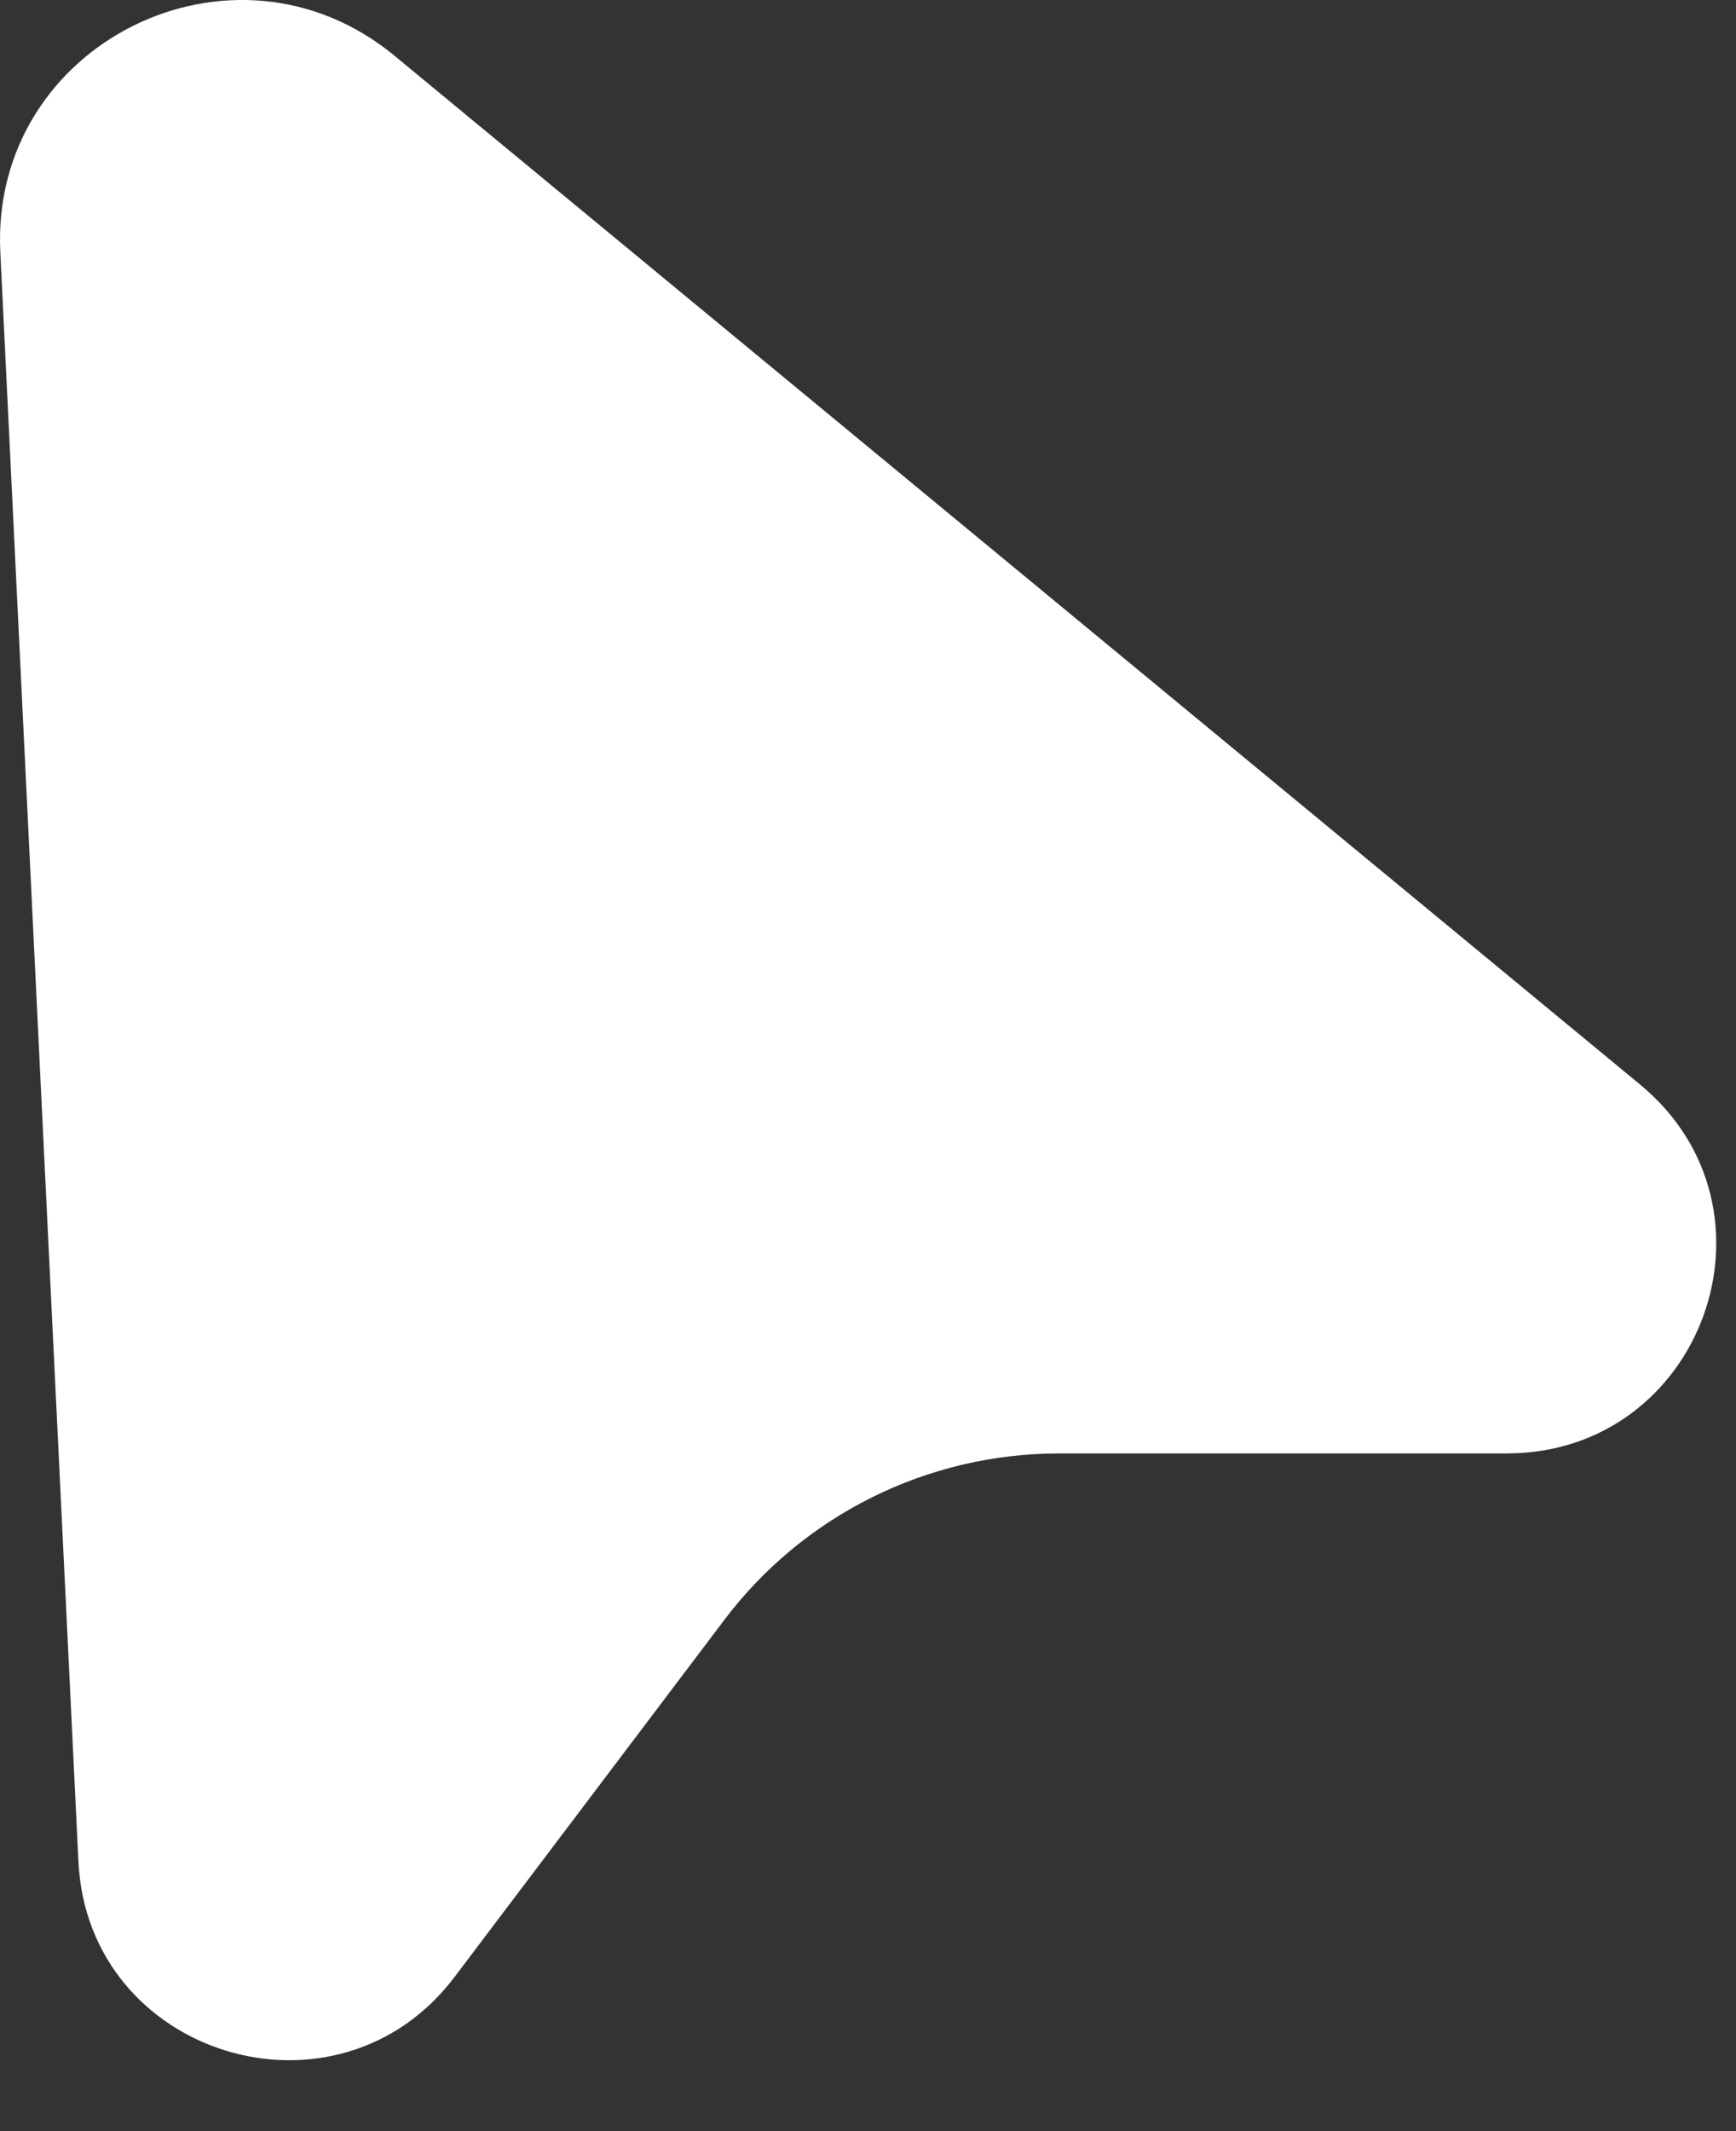 <svg width="22" height="27" viewBox="0 0 22 27" fill="none" xmlns="http://www.w3.org/2000/svg">
<rect x="0" y="0" width="22" height="27" fill="#333333" stroke="none"/>
<path d="M4.999 0.706L20.785 13.741C22.697 15.32 21.576 18.414 19.093 18.414H13.422C11.753 18.414 10.183 19.194 9.18 20.522L5.762 25.045C4.27 27.02 1.113 26.052 0.994 23.585L0.004 3.193C-0.125 0.553 2.956 -0.98 4.999 0.706Z" fill="white"/>
</svg>
